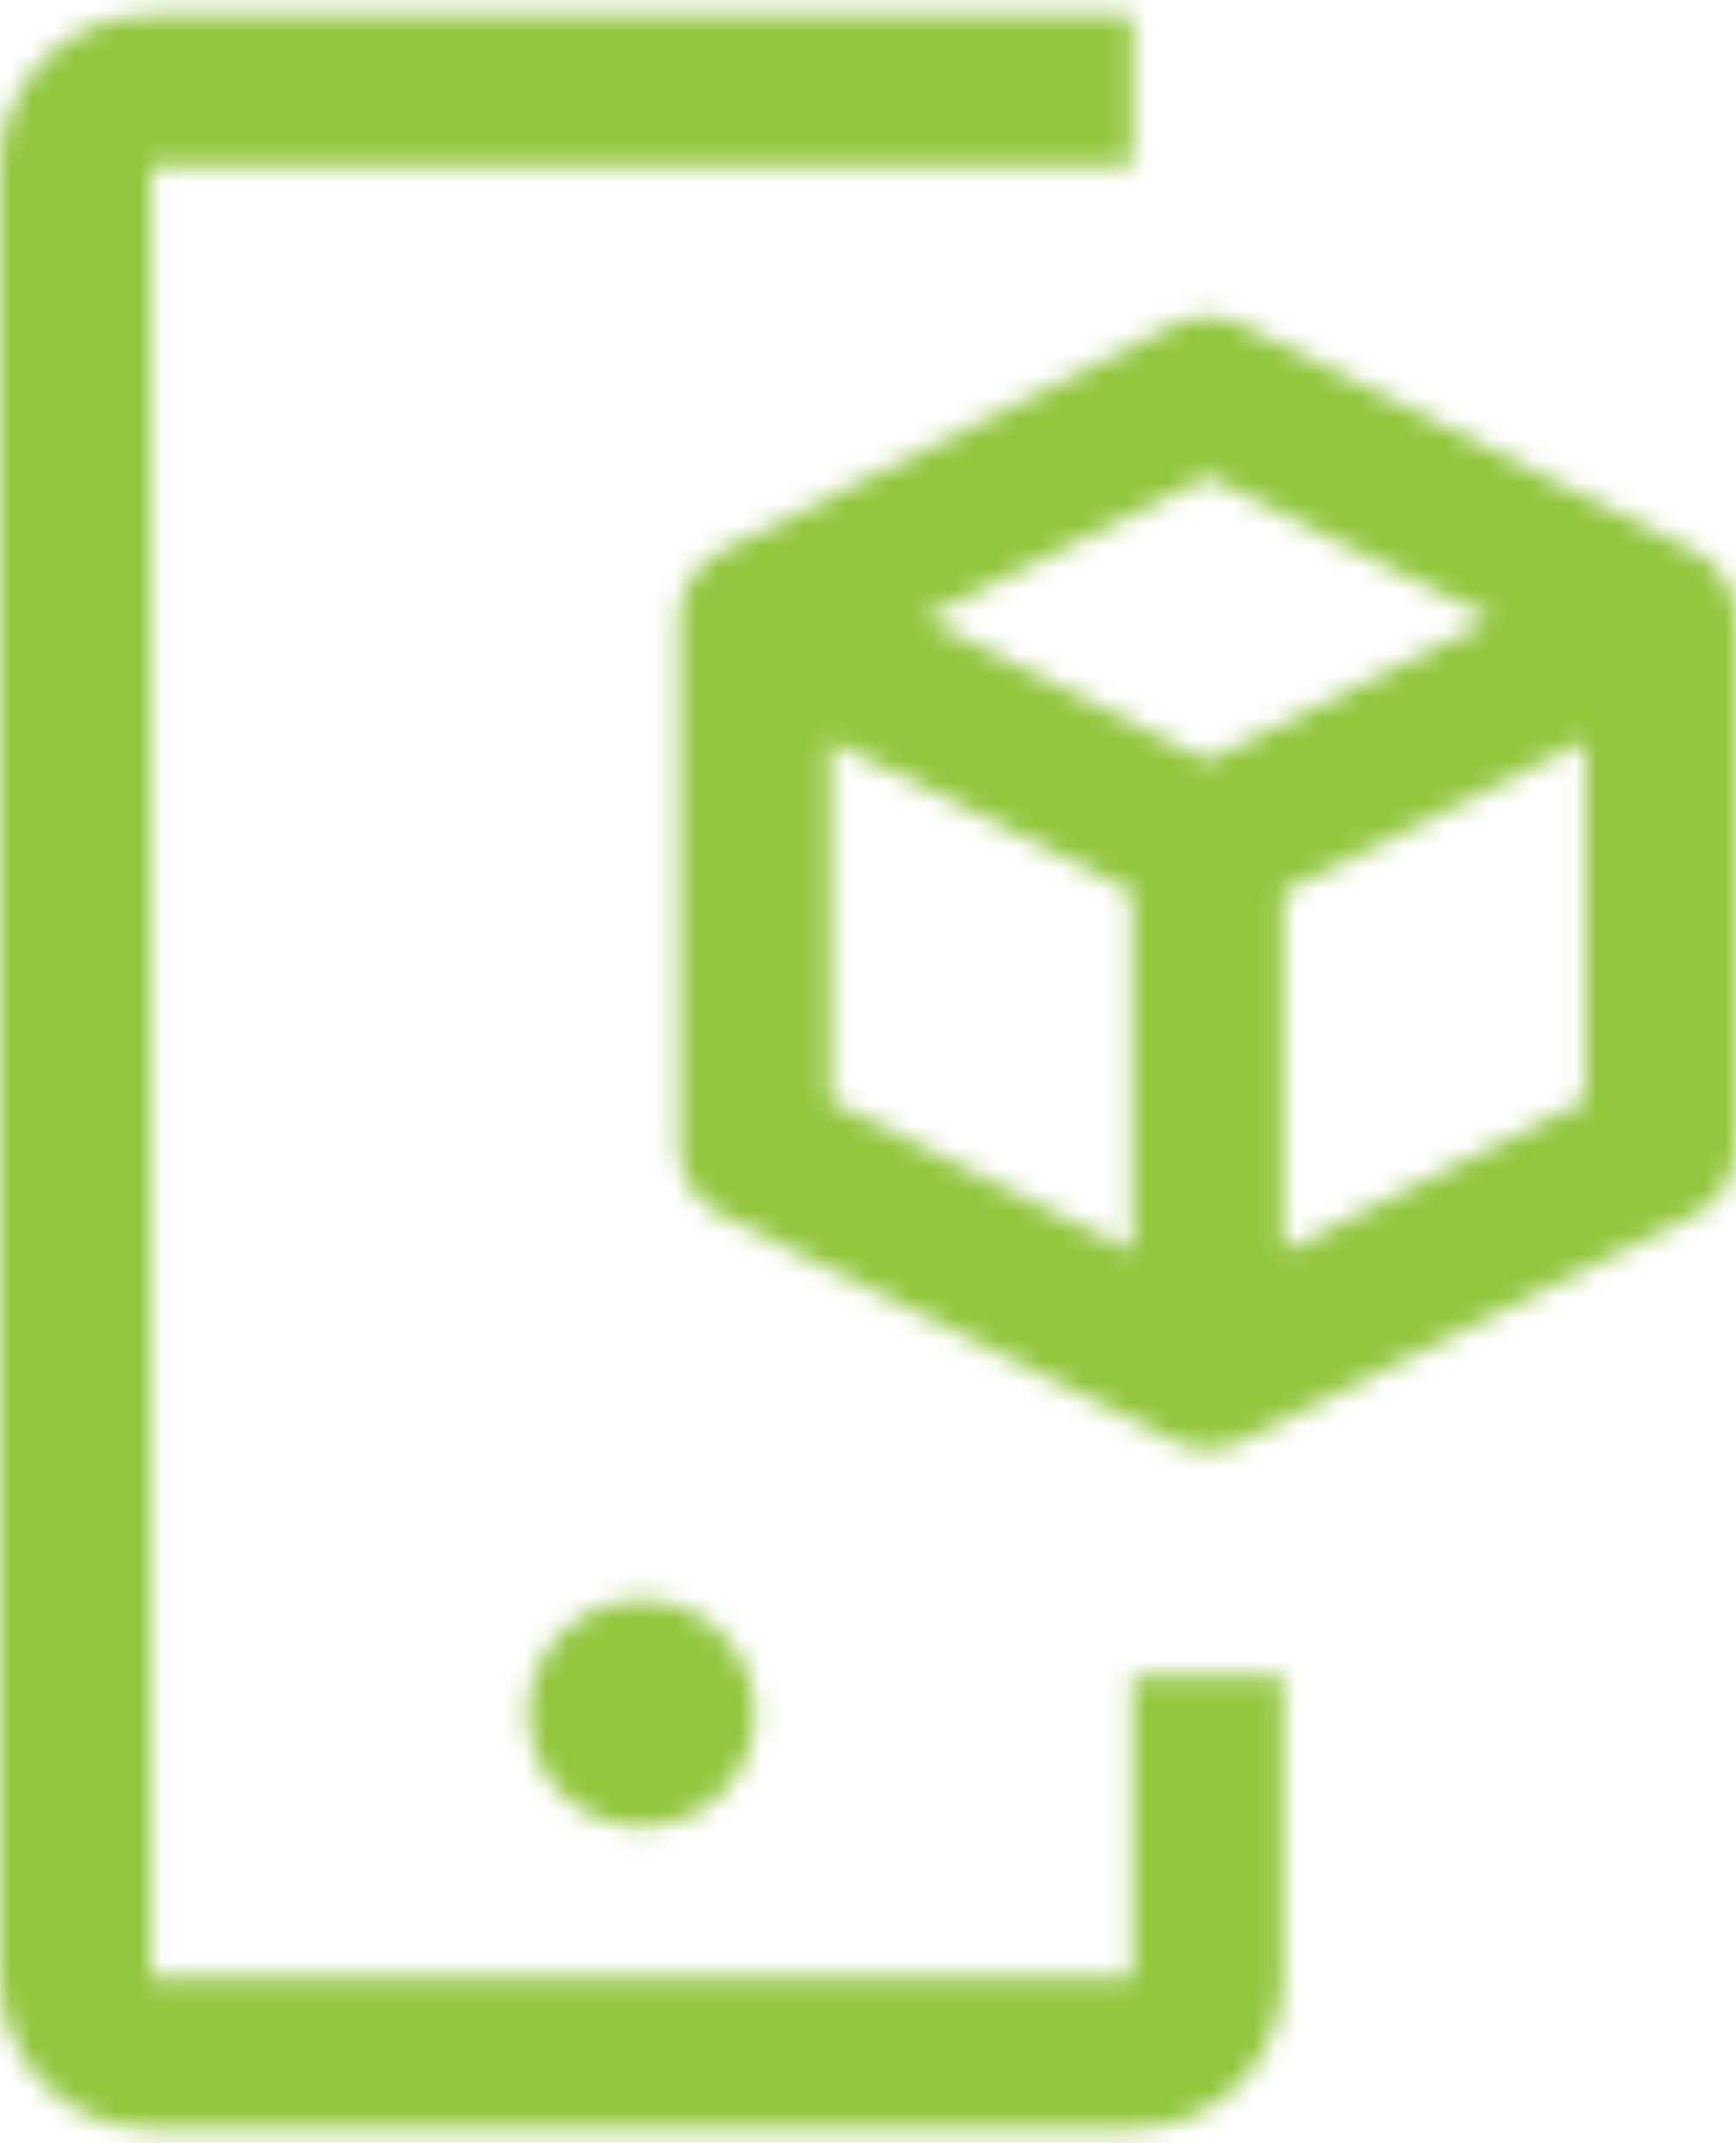<svg xmlns="http://www.w3.org/2000/svg" width="81" height="100" viewBox="0 0 81 100" fill="none"><mask id="mask0_188_338" style="mask-type:alpha" maskUnits="userSpaceOnUse" x="0" y="0" width="81" height="100"><path d="M79.052 25.72L57.921 15.155C57.433 14.91 56.894 14.783 56.347 14.783C55.801 14.783 55.262 14.91 54.773 15.155L33.642 25.72C33.057 26.012 32.565 26.462 32.221 27.018C31.877 27.574 31.695 28.215 31.694 28.869V53.522C31.694 54.176 31.876 54.818 32.22 55.374C32.564 55.931 33.056 56.381 33.642 56.673L54.773 67.239C55.262 67.483 55.801 67.611 56.347 67.611C56.894 67.611 57.433 67.483 57.921 67.239L79.052 56.673C79.638 56.381 80.13 55.931 80.474 55.374C80.818 54.818 81 54.176 81 53.522V28.869C81 28.214 80.818 27.573 80.474 27.016C80.13 26.459 79.638 26.009 79.052 25.717M56.347 22.241L69.603 28.869L56.347 35.497L43.091 28.869L56.347 22.241ZM38.738 34.567L52.825 41.611V58.389L38.738 51.345V34.567ZM59.869 58.389V41.611L73.956 34.567V51.345L59.869 58.389Z" fill="black"></path><path d="M29.934 85.218C32.852 85.218 35.217 82.853 35.217 79.936C35.217 77.018 32.852 74.653 29.934 74.653C27.017 74.653 24.651 77.018 24.651 79.936C24.651 82.853 27.017 85.218 29.934 85.218Z" fill="black"></path><path d="M52.828 99.306H7.044C5.176 99.306 3.384 98.564 2.063 97.243C0.742 95.922 0 94.13 0 92.262V7.738C0 5.87 0.742 4.078 2.063 2.757C3.384 1.436 5.176 0.694 7.044 0.694H52.828V7.738H7.044V92.262H52.828V78.175H59.871V92.262C59.871 94.13 59.129 95.922 57.808 97.243C56.487 98.564 54.696 99.306 52.828 99.306Z" fill="black"></path></mask><g mask="url(#mask0_188_338)"><rect x="-15.286" y="-28.979" width="124.986" height="161.852" fill="#92C63D"></rect></g></svg>